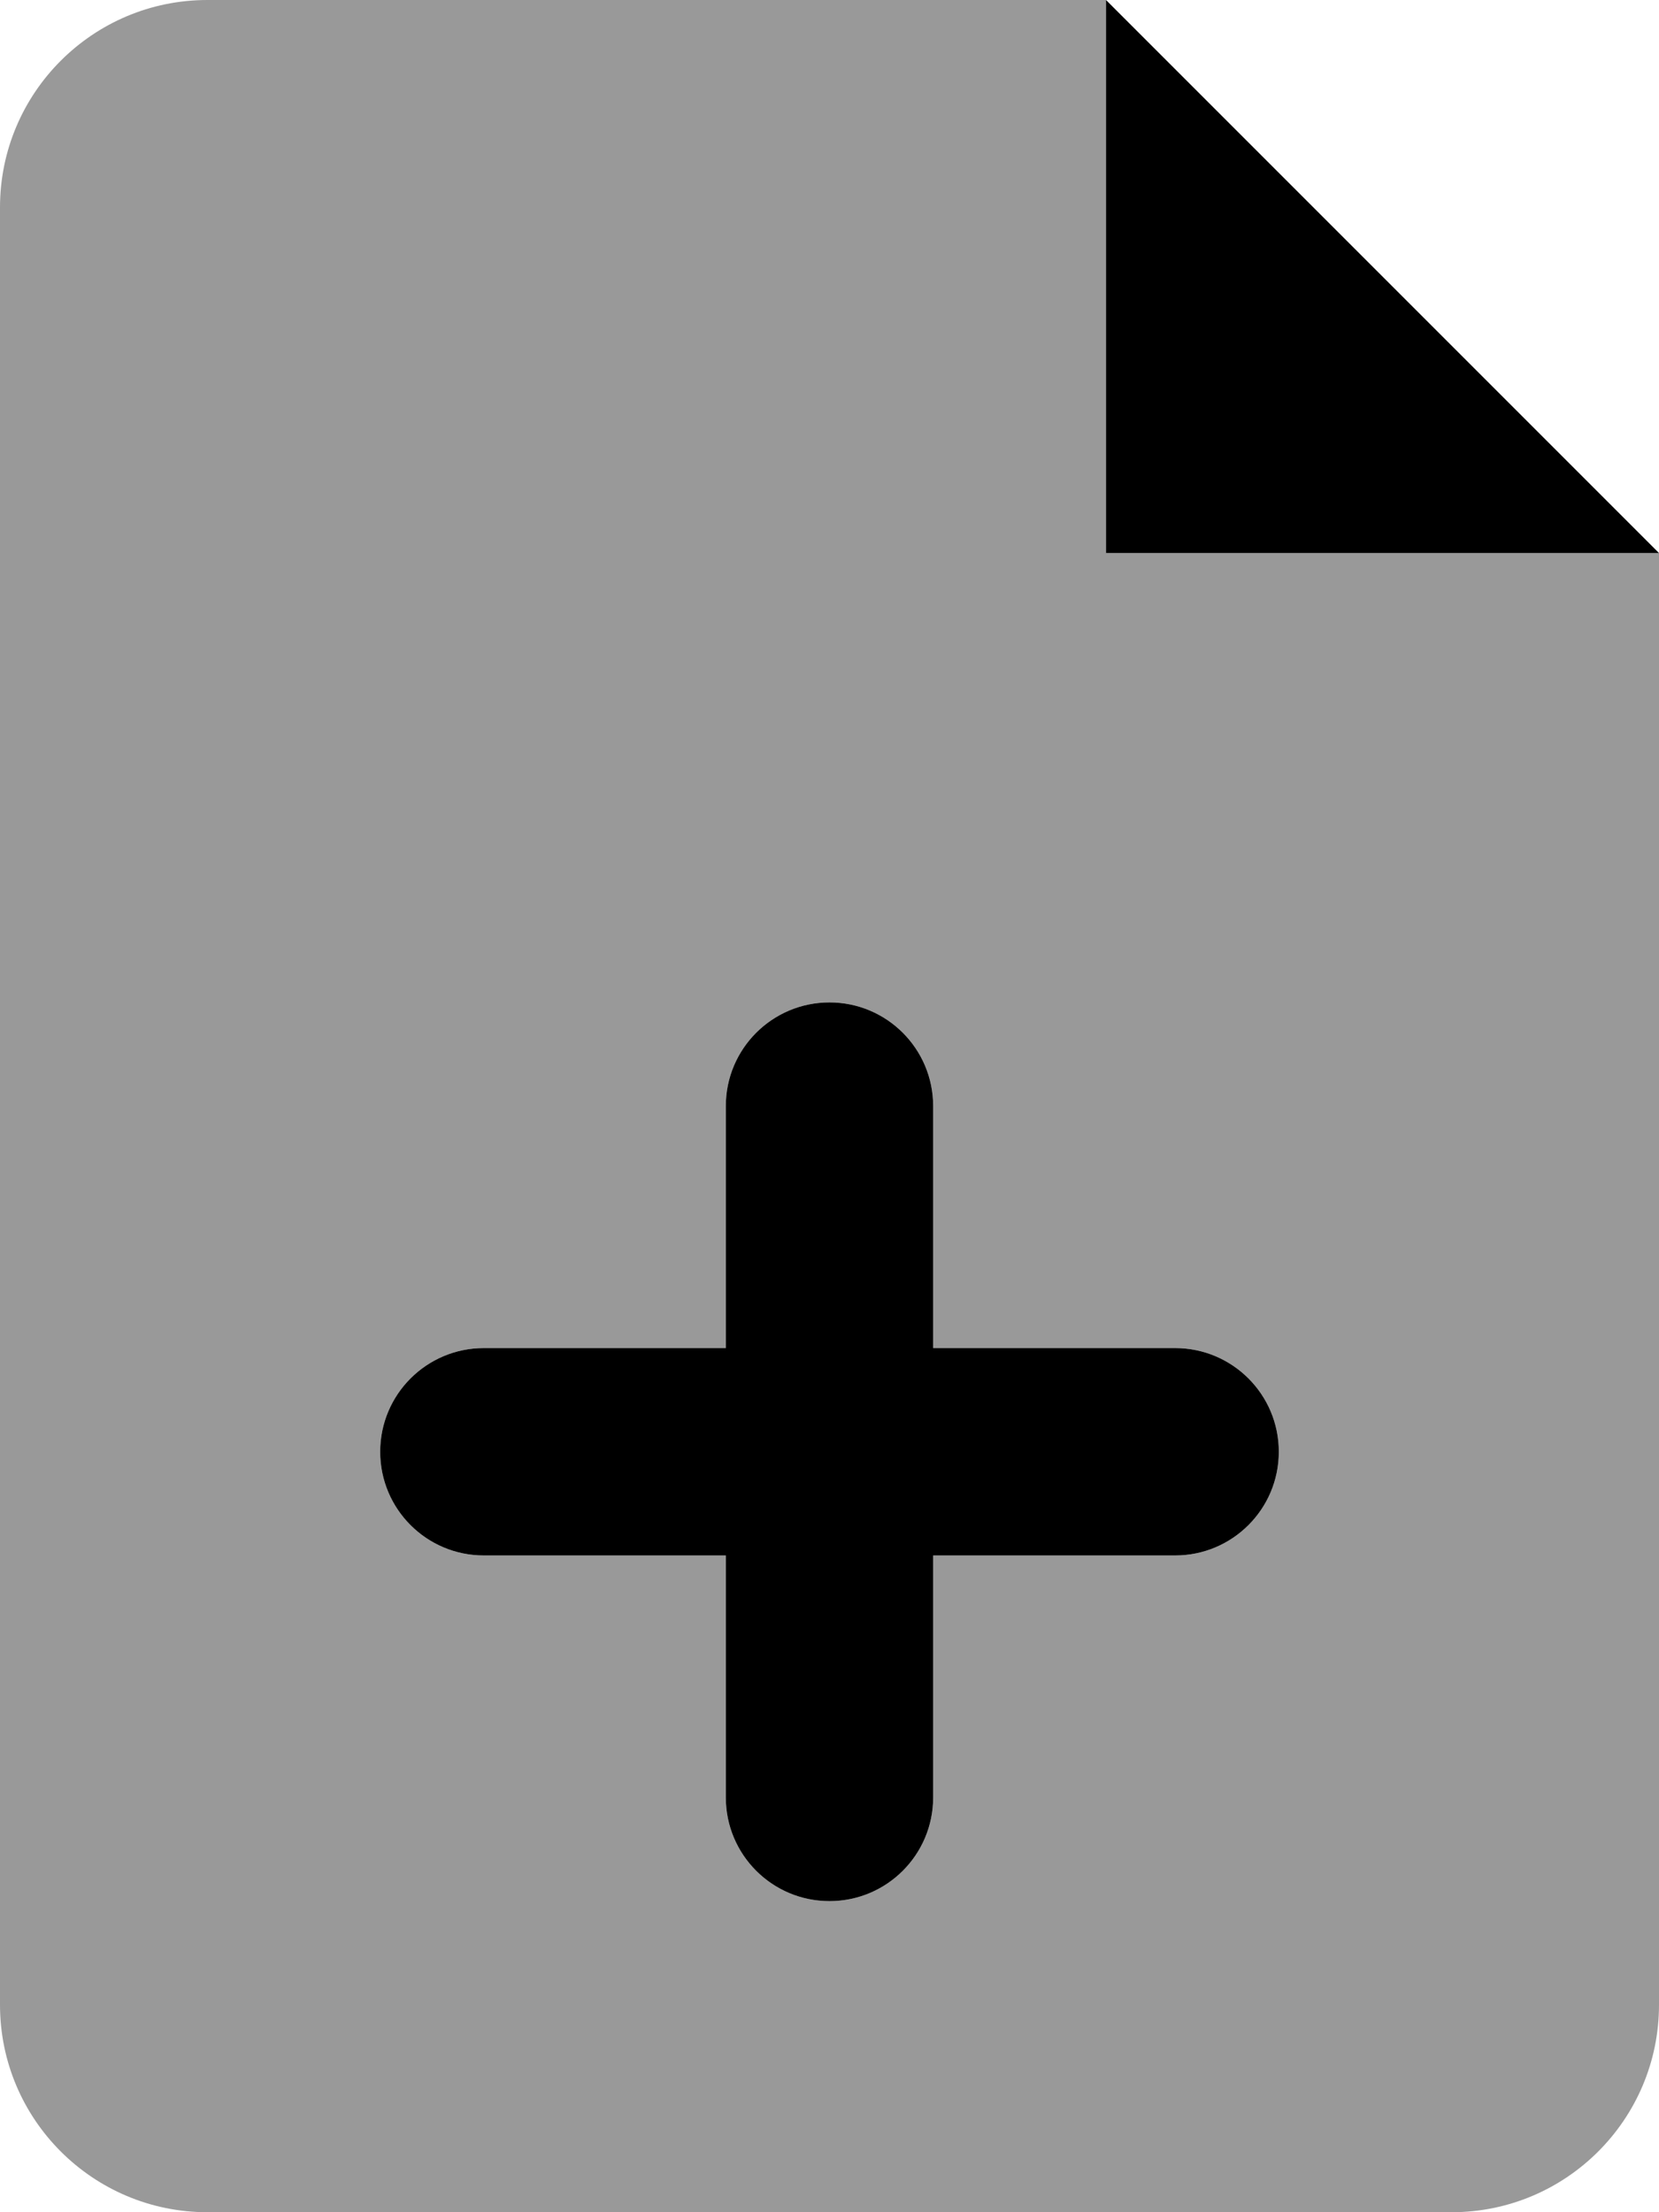 <svg xmlns="http://www.w3.org/2000/svg" viewBox="0 0 384 512"><!-- Font Awesome Pro 6.0.0-alpha2 by @fontawesome - https://fontawesome.com License - https://fontawesome.com/license (Commercial License) --><defs><style>.fa-secondary{opacity:.4}</style></defs><path d="M256 128V0H48C21.492 0 0 21.492 0 48V464C0 490.508 21.492 512 48 512H336C362.508 512 384 490.508 384 464V128H256ZM272 359.998H216V416.002C216 429.262 205.258 440 192 440C178.734 440 168 429.258 168 416.002V359.998H112C98.73 359.998 88 349.256 88 336C88 322.742 98.738 312.002 112 312.002H168V255.998C168 242.738 178.742 232 192 232S216 242.738 216 255.998V312.002H272C285.262 312.002 296 322.742 296 336S285.262 359.998 272 359.998Z" class="fa-secondary"/><path d="M256 0V128H384L256 0ZM272 312.002H215.996V255.998C215.996 242.738 205.258 232 192 232S168 242.738 168 255.998V312.002H111.996C98.734 312.002 88 322.742 88 336C88 349.256 98.727 359.998 111.996 359.998H168V416.002C168 429.258 178.734 440 192 440C205.258 440 215.996 429.262 215.996 416.002V359.998H272C285.258 359.998 296 349.258 296 336S285.258 312.002 272 312.002Z" class="fa-primary"/></svg>